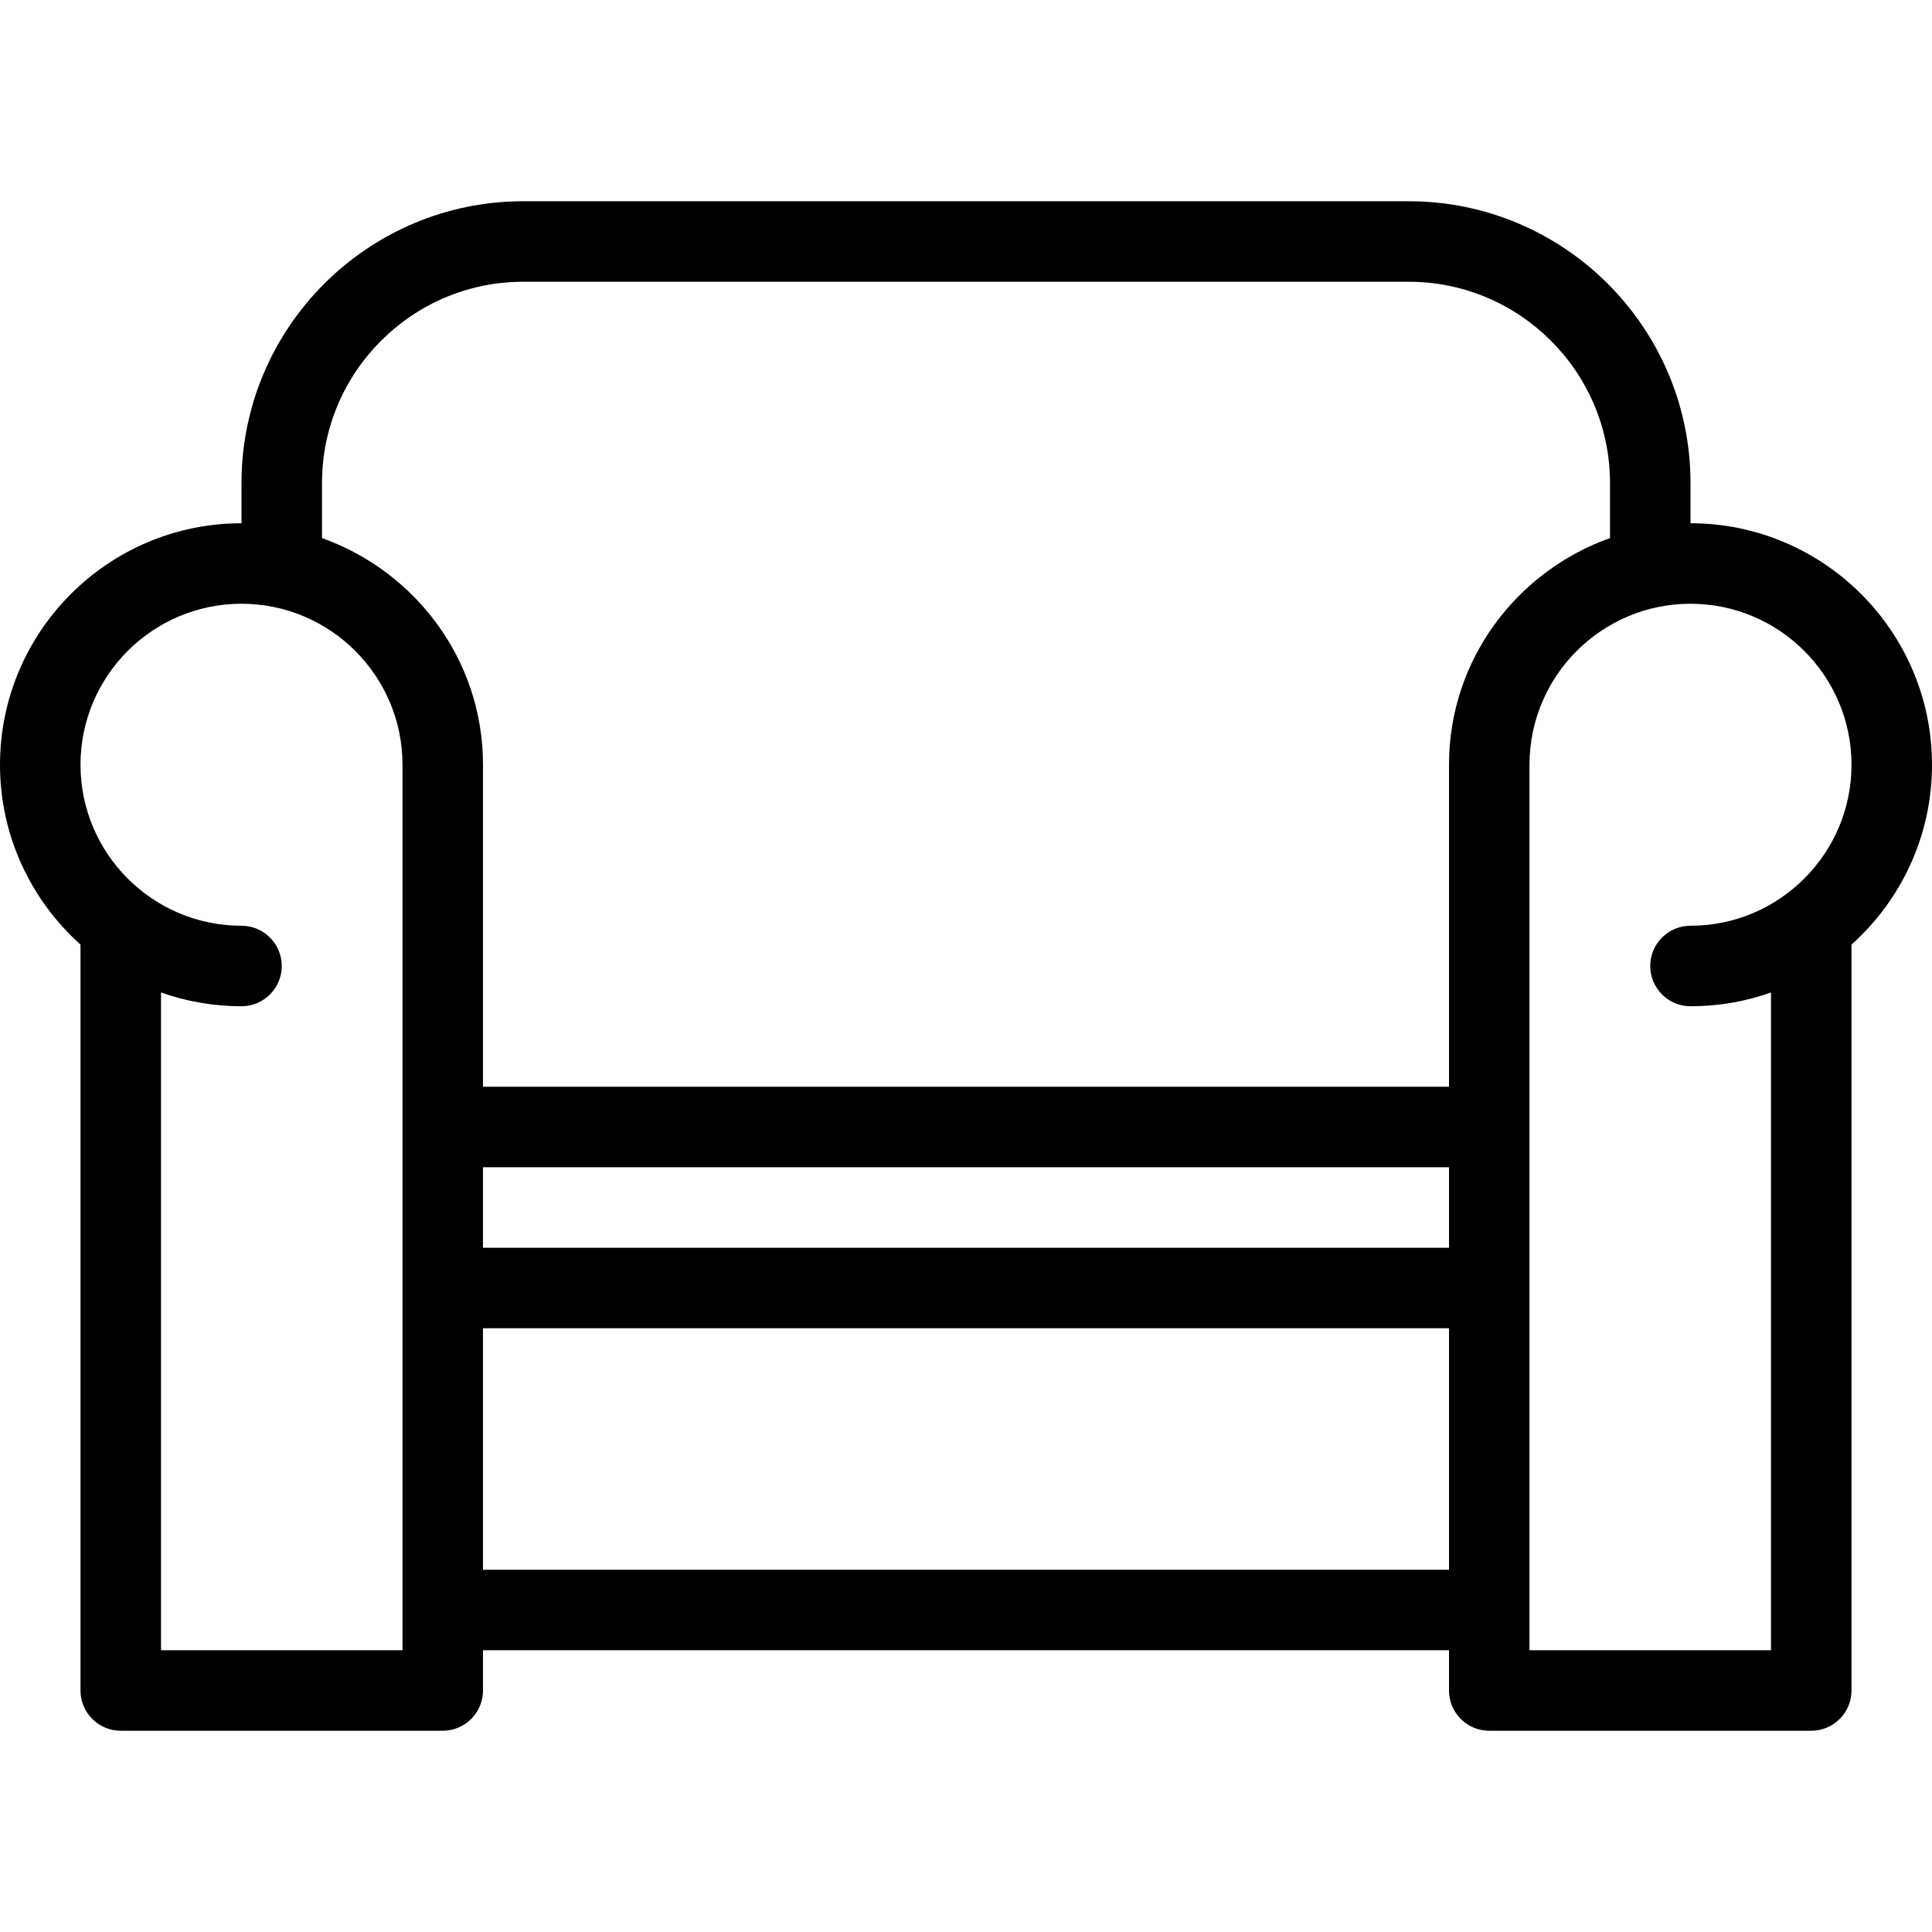 <?xml version="1.0" encoding="iso-8859-1"?>
<!-- Generator: Adobe Illustrator 19.0.0, SVG Export Plug-In . SVG Version: 6.00 Build 0)  -->
<svg version="1.1" id="Layer_1" xmlns="http://www.w3.org/2000/svg" xmlns:xlink="http://www.w3.org/1999/xlink" x="0px" y="0px"
	 viewBox="0 0 512 512" style="enable-background:new 0 0 512 512;" xml:space="preserve">
<g>
	<g>
		<path d="M448,138.667V128c0-41.173-33.493-74.667-74.667-74.667H138.667C97.493,53.333,64,86.827,64,128v10.667
			c-35.285,0-64,28.715-64,64c0,18.901,8.256,35.925,21.333,47.659V448c0,5.888,4.779,10.667,10.667,10.667h85.333
			c5.888,0,10.667-4.779,10.667-10.667v-10.667h256V448c0,5.888,4.779,10.667,10.667,10.667H480c5.888,0,10.667-4.779,10.667-10.667
			V250.325C503.744,238.613,512,221.589,512,202.667C512,167.381,483.285,138.667,448,138.667z M106.667,298.667v42.667v85.333
			v10.667h-64V263.019c6.677,2.347,13.845,3.648,21.333,3.648c5.888,0,10.667-4.779,10.667-10.667
			c0-5.888-4.779-10.667-10.667-10.667c-23.531,0-42.667-19.136-42.667-42.667C21.333,179.136,40.469,160,64,160
			s42.667,19.136,42.667,42.667V298.667z M384,416H128v-64h256V416z M384,330.667H128v-21.333h256V330.667z M384,202.667V288H128
			v-85.333c0-27.776-17.899-51.221-42.667-60.075V128c0-29.397,23.936-53.333,53.333-53.333h234.667
			c29.397,0,53.333,23.936,53.333,53.333v14.592C401.899,151.424,384,174.891,384,202.667z M448,245.333
			c-5.888,0-10.667,4.779-10.667,10.667c0,5.888,4.779,10.667,10.667,10.667c7.488,0,14.656-1.28,21.333-3.648v174.315h-64v-10.667
			v-85.333v-42.667v-96C405.333,179.136,424.469,160,448,160c23.531,0,42.667,19.136,42.667,42.667
			C490.667,226.197,471.531,245.333,448,245.333z"/>
	</g>
</g>
<g>
</g>
<g>
</g>
<g>
</g>
<g>
</g>
<g>
</g>
<g>
</g>
<g>
</g>
<g>
</g>
<g>
</g>
<g>
</g>
<g>
</g>
<g>
</g>
<g>
</g>
<g>
</g>
<g>
</g>
</svg>

